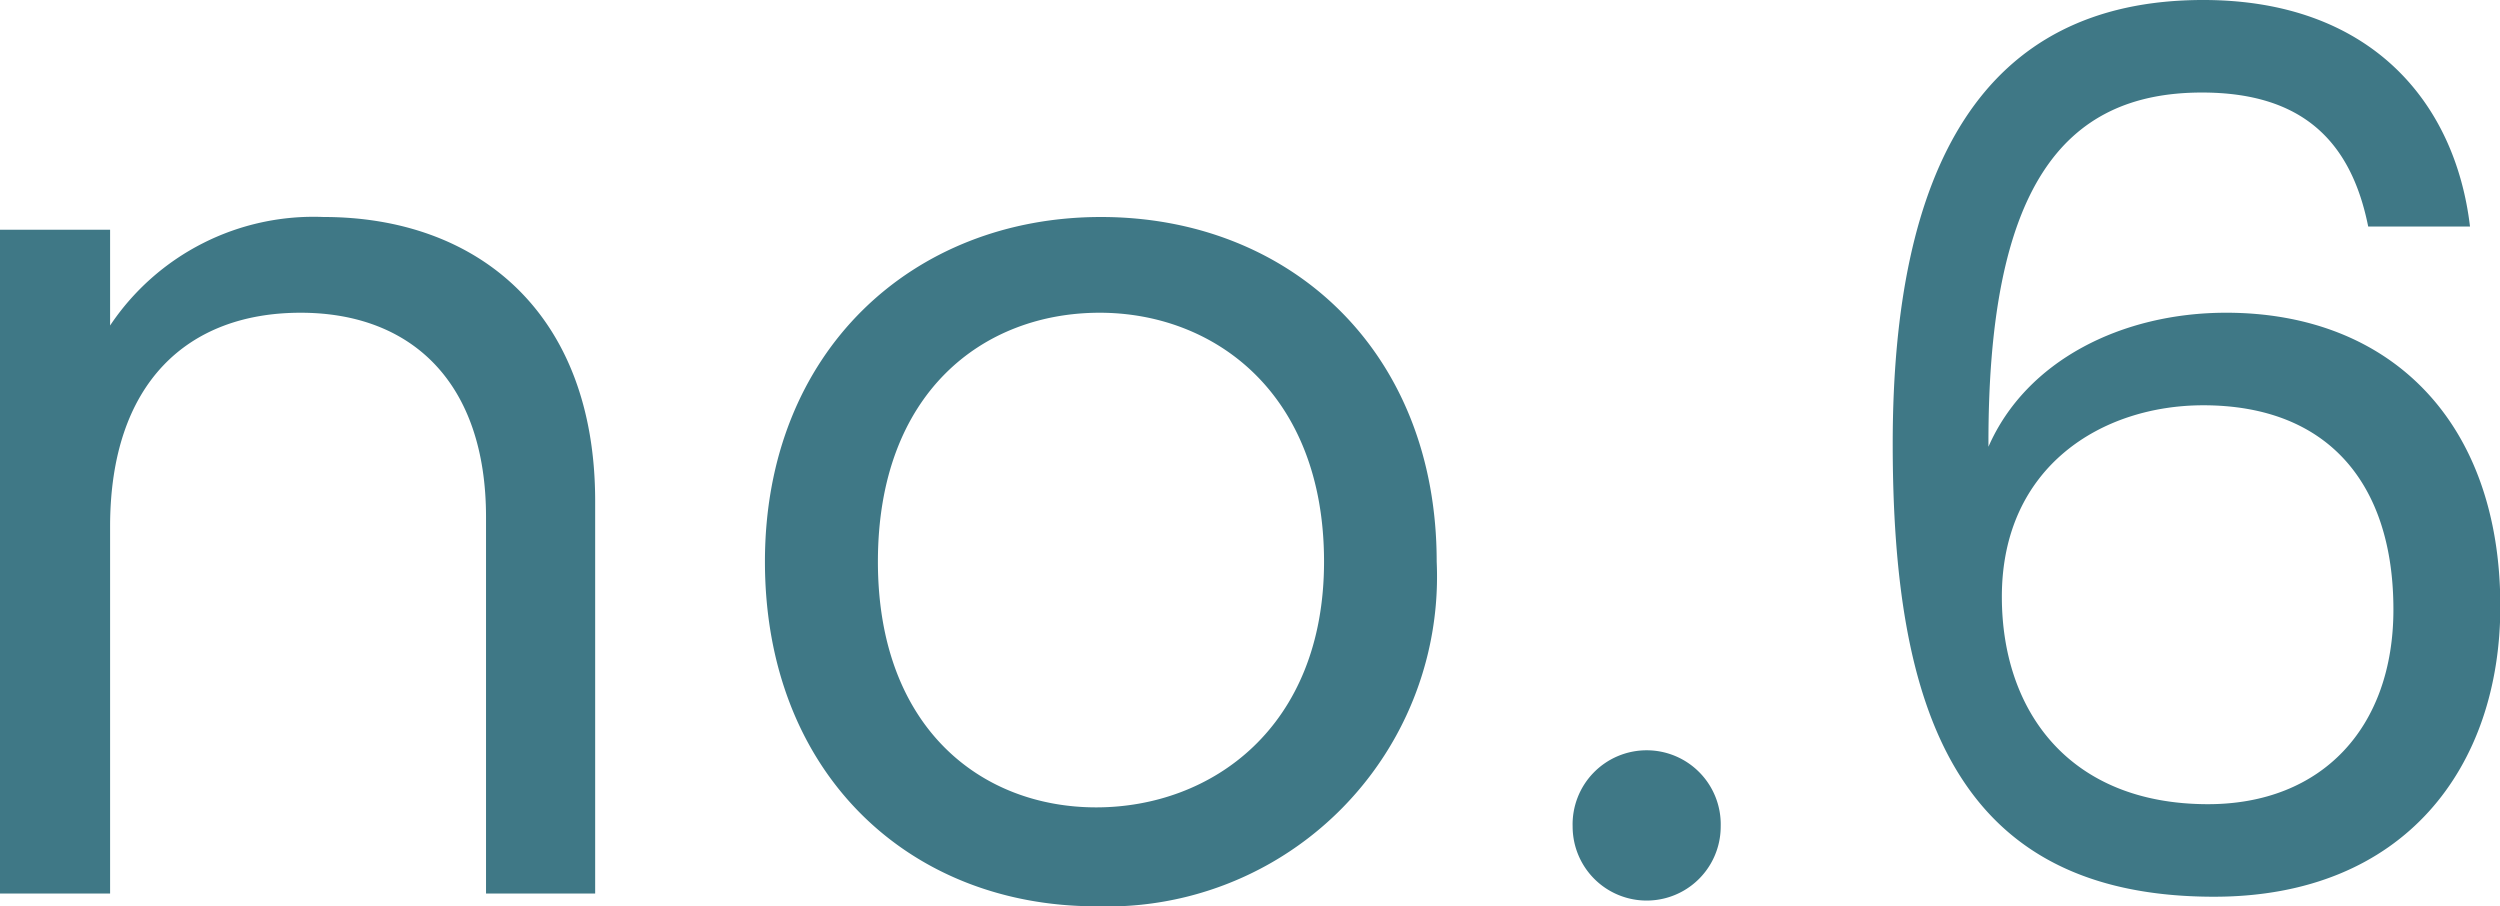 <svg xmlns="http://www.w3.org/2000/svg" width="78.34" height="28.4" viewbox="0 0 78.34 28.4">
  <defs>
    <style>
      .cls-1 {
        fill: #3f7886;
        fill-rule: evenodd;
      }
    </style>
  </defs>
  <path id="no.6" class="cls-1" d="M1375.73,19229.4h3.42v-12.3c0-5.9-3.69-8.9-8.51-8.9a7.667,7.667,0,0,0-6.69,3.4v-3h-3.46v20.8h3.46v-11.5c0-4.5,2.43-6.7,5.97-6.7,3.49,0,5.81,2.2,5.81,6.4v11.8Zm29.79-10.4c0-6.6-4.6-10.8-10.52-10.8-5.89,0-10.53,4.2-10.53,10.8s4.49,10.8,10.38,10.8A10.337,10.337,0,0,0,1405.52,19219Zm-17.51,0c0-5.3,3.3-7.8,6.95-7.8,3.57,0,7.03,2.5,7.03,7.8,0,5.2-3.53,7.7-7.14,7.7S1388.01,19224.2,1388.01,19219Zm26.41,8.3a2.321,2.321,0,1,0-4.64,0A2.32,2.32,0,0,0,1414.42,19227.3Zm23.48-18.8c-0.46-3.9-3.12-7.1-8.36-7.1-6.95,0-9.73,5.3-9.73,13.9,0,8.3,1.94,14.2,10.07,14.2,6,0,8.97-4.1,8.97-9.1,0-5.8-3.46-9.2-8.59-9.2-3.27,0-6.27,1.5-7.45,4.2-0.03-8.1,2.32-11.1,6.69-11.1,3.12,0,4.67,1.5,5.21,4.2h3.19Zm-8.36,5.6c3.95,0,5.96,2.5,5.96,6.4,0,3.7-2.24,6.1-5.81,6.1-4.33,0-6.46-2.9-6.46-6.5C1423.23,19216,1426.39,19214.1,1429.54,19214.1Z" transform="translate(-1360.5 -19201.4)"/>
</svg>
